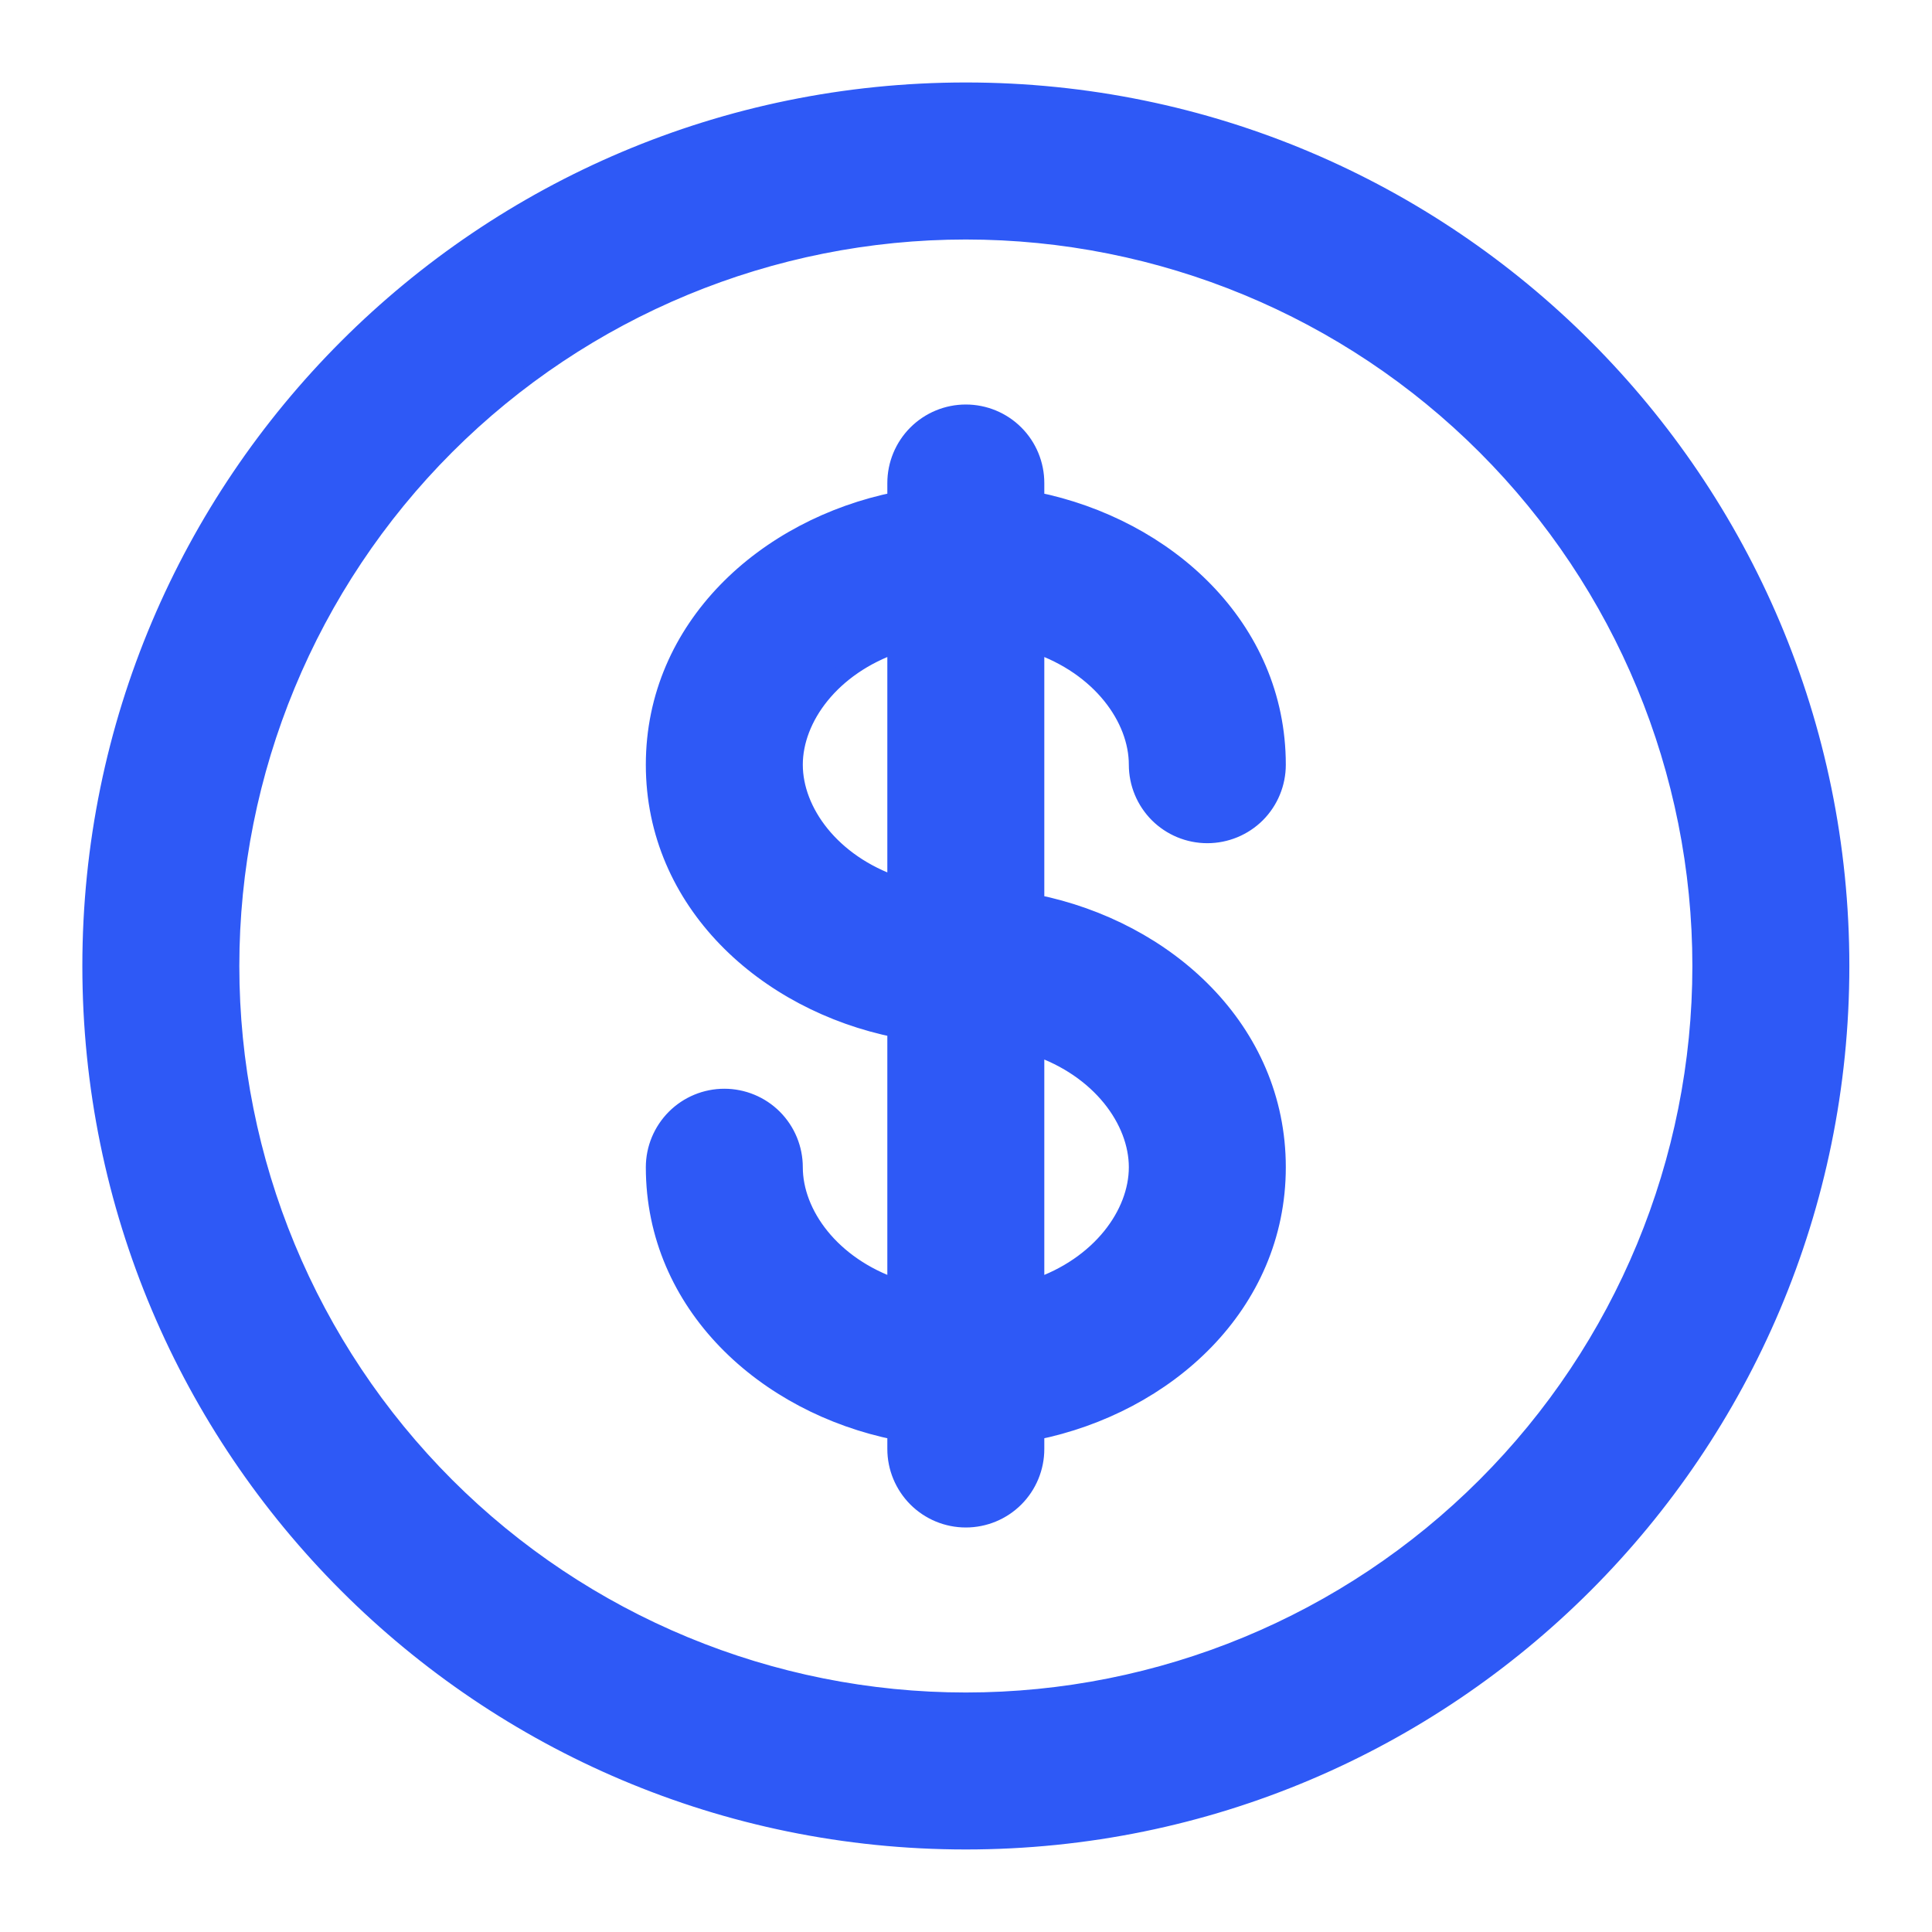<svg width="32" height="32" viewBox="0 0 32 32" fill="none" xmlns="http://www.w3.org/2000/svg">
<path d="M7.382 7.385C9.667 5.1 12.766 3.817 15.997 3.817C19.229 3.817 22.328 5.1 24.612 7.385C26.897 9.67 28.181 12.769 28.181 16C28.181 19.231 26.897 22.33 24.612 24.615C22.328 26.9 19.229 28.183 15.997 28.183C12.766 28.183 9.667 26.9 7.382 24.615C5.098 22.33 3.814 19.231 3.814 16C3.814 12.769 5.098 9.67 7.382 7.385ZM15.997 1.516C7.999 1.516 1.514 8.001 1.514 16C1.514 23.999 7.999 30.483 15.997 30.483C23.996 30.483 30.481 23.999 30.481 16C30.481 8.001 23.996 1.516 15.997 1.516ZM16.811 7.187C16.595 6.971 16.302 6.85 15.997 6.85C15.692 6.85 15.4 6.971 15.184 7.187C14.969 7.402 14.847 7.695 14.847 8V8.298C12.679 8.736 10.847 10.395 10.847 12.666C10.847 14.938 12.679 16.598 14.847 17.035V21.333C13.765 20.967 13.147 20.11 13.147 19.333C13.147 19.028 13.026 18.736 12.811 18.52C12.595 18.304 12.302 18.183 11.997 18.183C11.692 18.183 11.4 18.304 11.184 18.52C10.969 18.736 10.847 19.028 10.847 19.333C10.847 21.605 12.679 23.264 14.847 23.701V24C14.847 24.305 14.969 24.597 15.184 24.813C15.4 25.029 15.692 25.15 15.997 25.15C16.302 25.15 16.595 25.029 16.811 24.813C17.026 24.597 17.147 24.305 17.147 24V23.701C19.316 23.264 21.147 21.605 21.147 19.333C21.147 17.061 19.316 15.402 17.147 14.965V10.665C18.229 11.033 18.847 11.89 18.847 12.666C18.847 12.972 18.969 13.264 19.184 13.48C19.4 13.695 19.692 13.816 19.997 13.816C20.302 13.816 20.595 13.695 20.811 13.48C21.026 13.264 21.147 12.972 21.147 12.666C21.147 10.395 19.316 8.736 17.147 8.298V8C17.147 7.695 17.026 7.402 16.811 7.187ZM13.147 12.666C13.147 11.89 13.765 11.033 14.847 10.665V14.667C13.765 14.3 13.147 13.443 13.147 12.666ZM17.147 21.334V17.332C18.229 17.698 18.847 18.556 18.847 19.333C18.847 20.111 18.229 20.967 17.147 21.334Z" fill="#2E59F6" stroke="#2E59F6" stroke-width="0.3"/>
</svg>
